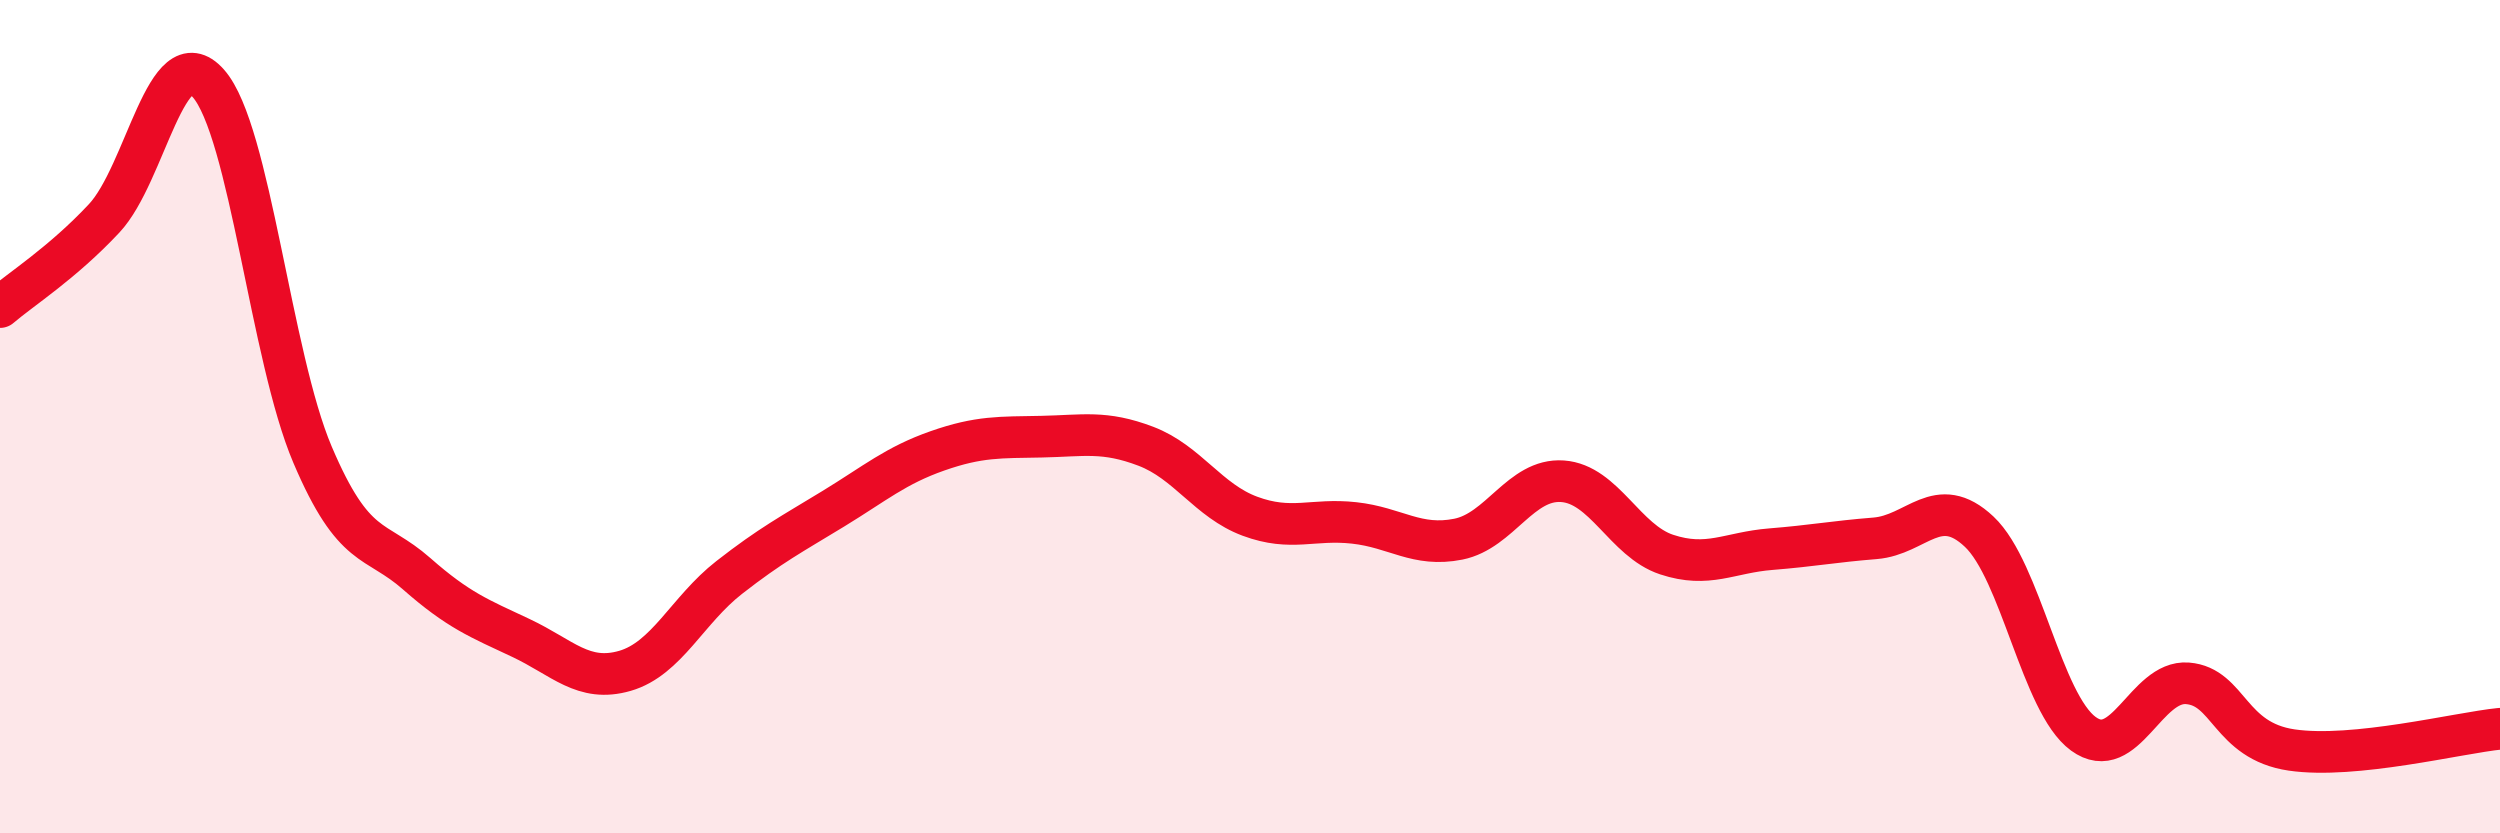 
    <svg width="60" height="20" viewBox="0 0 60 20" xmlns="http://www.w3.org/2000/svg">
      <path
        d="M 0,7.37 C 0.5,6.94 1.5,6.31 2.5,5.24 C 3.5,4.17 4,0.87 5,2 C 6,3.13 6.5,8.56 7.5,10.91 C 8.5,13.26 9,12.89 10,13.77 C 11,14.65 11.5,14.84 12.5,15.31 C 13.5,15.78 14,16.39 15,16.1 C 16,15.81 16.5,14.64 17.5,13.86 C 18.5,13.08 19,12.82 20,12.21 C 21,11.6 21.5,11.17 22.5,10.82 C 23.5,10.47 24,10.5 25,10.48 C 26,10.46 26.5,10.33 27.5,10.71 C 28.5,11.09 29,12.02 30,12.39 C 31,12.76 31.5,12.44 32.5,12.55 C 33.5,12.66 34,13.14 35,12.94 C 36,12.74 36.5,11.48 37.5,11.55 C 38.5,11.62 39,12.98 40,13.31 C 41,13.64 41.5,13.26 42.5,13.18 C 43.5,13.1 44,13 45,12.92 C 46,12.84 46.5,11.82 47.5,12.76 C 48.5,13.7 49,16.88 50,17.61 C 51,18.34 51.5,16.32 52.5,16.4 C 53.5,16.48 53.5,17.78 55,18 C 56.5,18.22 59,17.59 60,17.49L60 20L0 20Z"
        fill="#EB0A25"
        opacity="0.1"
        stroke-linecap="round"
        stroke-linejoin="round"
      />
      <path
        d="M 0,7.37 C 0.5,6.94 1.5,6.31 2.5,5.24 C 3.5,4.17 4,0.87 5,2 C 6,3.13 6.5,8.56 7.5,10.91 C 8.5,13.26 9,12.89 10,13.77 C 11,14.65 11.5,14.84 12.5,15.31 C 13.5,15.78 14,16.39 15,16.1 C 16,15.81 16.5,14.64 17.5,13.86 C 18.5,13.08 19,12.82 20,12.21 C 21,11.6 21.5,11.17 22.5,10.82 C 23.5,10.47 24,10.5 25,10.48 C 26,10.46 26.5,10.33 27.5,10.71 C 28.5,11.09 29,12.02 30,12.39 C 31,12.76 31.5,12.44 32.5,12.55 C 33.5,12.66 34,13.14 35,12.94 C 36,12.74 36.5,11.48 37.5,11.55 C 38.5,11.62 39,12.98 40,13.31 C 41,13.64 41.5,13.26 42.5,13.18 C 43.5,13.1 44,13 45,12.92 C 46,12.84 46.5,11.82 47.5,12.76 C 48.5,13.7 49,16.88 50,17.61 C 51,18.34 51.5,16.32 52.5,16.4 C 53.5,16.48 53.5,17.78 55,18 C 56.5,18.22 59,17.59 60,17.49"
        stroke="#EB0A25"
        stroke-width="1"
        fill="none"
        stroke-linecap="round"
        stroke-linejoin="round"
      />
    </svg>
  